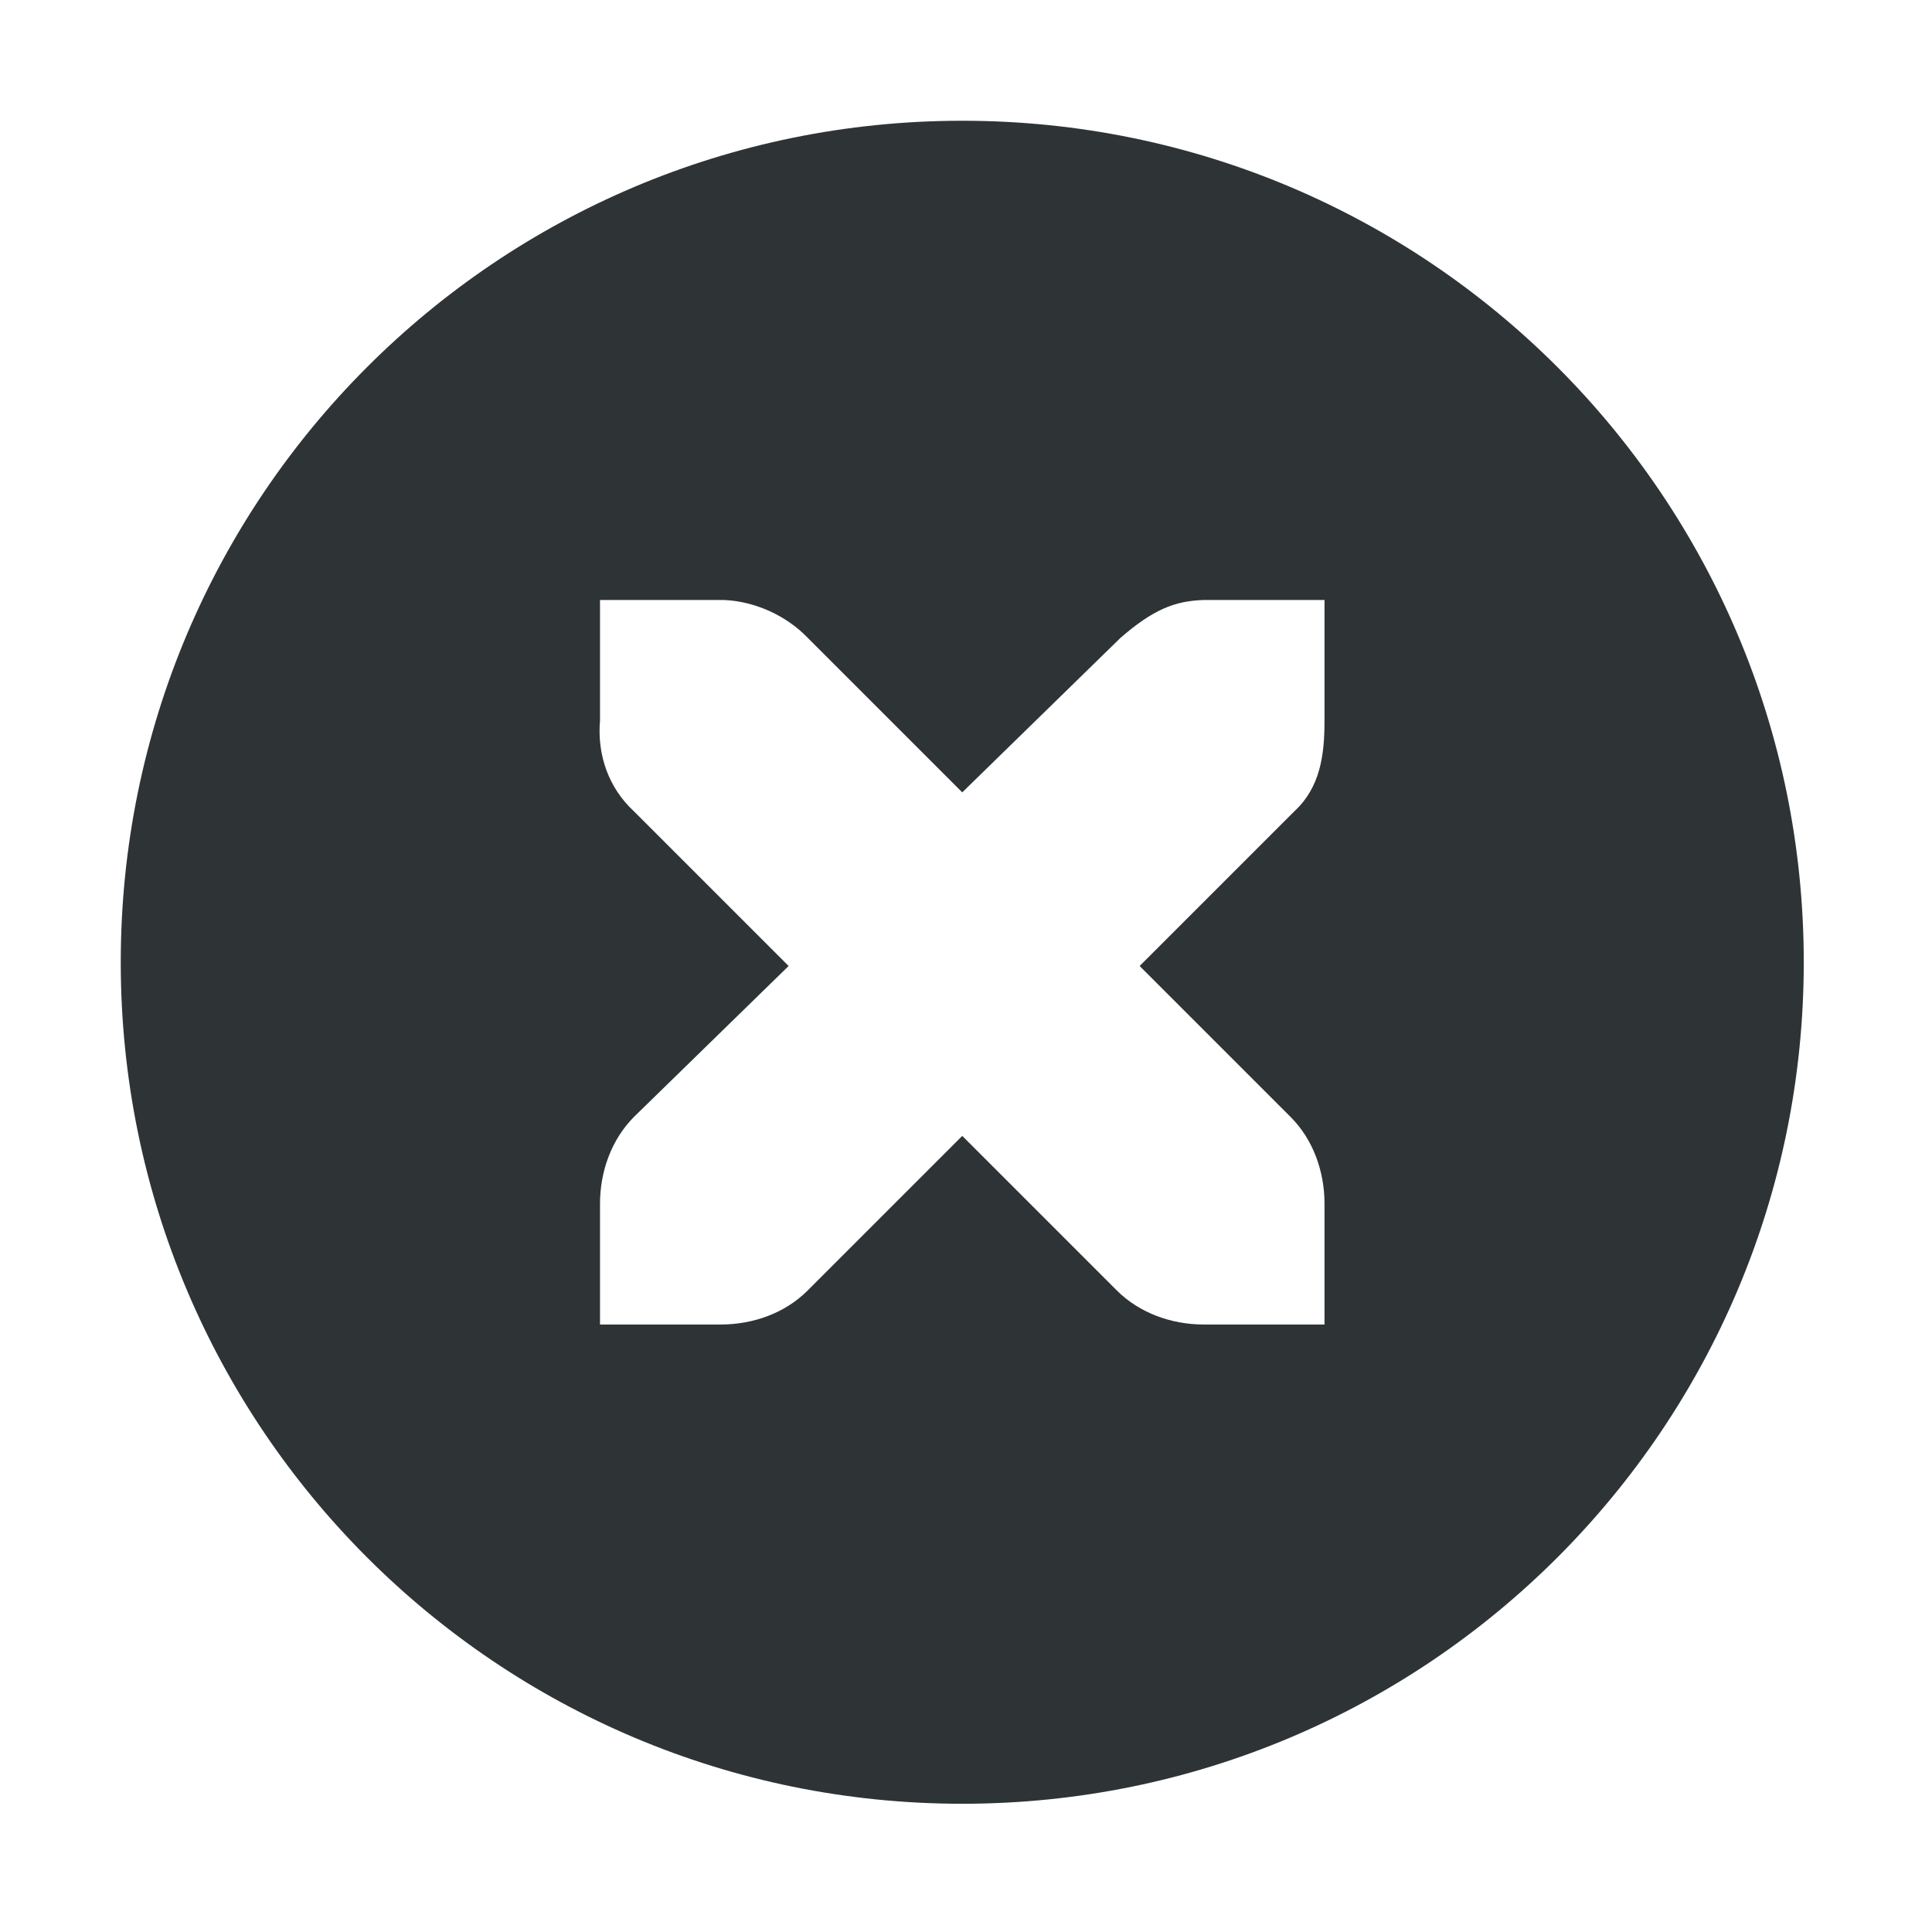 <?xml version="1.0" encoding="UTF-8"?>
<svg width="16px" height="16px" viewBox="0 0 16 16" xmlns="http://www.w3.org/2000/svg">
 <path d="m7.969 1c-3.852 0-6.969 3.117-6.969 6.969s3.117 6.969 6.969 6.969 6.969-3.117 6.969-6.969-3.117-6.969-6.969-6.969zm-3 3.969h1.031c0.254 0.012 0.512 0.129 0.688 0.312l1.281 1.281 1.312-1.281c0.266-0.23 0.445-0.305 0.688-0.312h1v1c0 0.285-0.035 0.551-0.25 0.75l-1.281 1.281 1.25 1.25c0.188 0.188 0.281 0.453 0.281 0.719v1h-1c-0.266 0-0.531-0.094-0.719-0.281l-1.281-1.281-1.281 1.281c-0.188 0.188-0.453 0.281-0.719 0.281h-1v-1c0-0.266 0.094-0.531 0.281-0.719l1.281-1.25-1.281-1.281c-0.211-0.195-0.305-0.469-0.281-0.75z" fill="#2e3436"/>
</svg>

